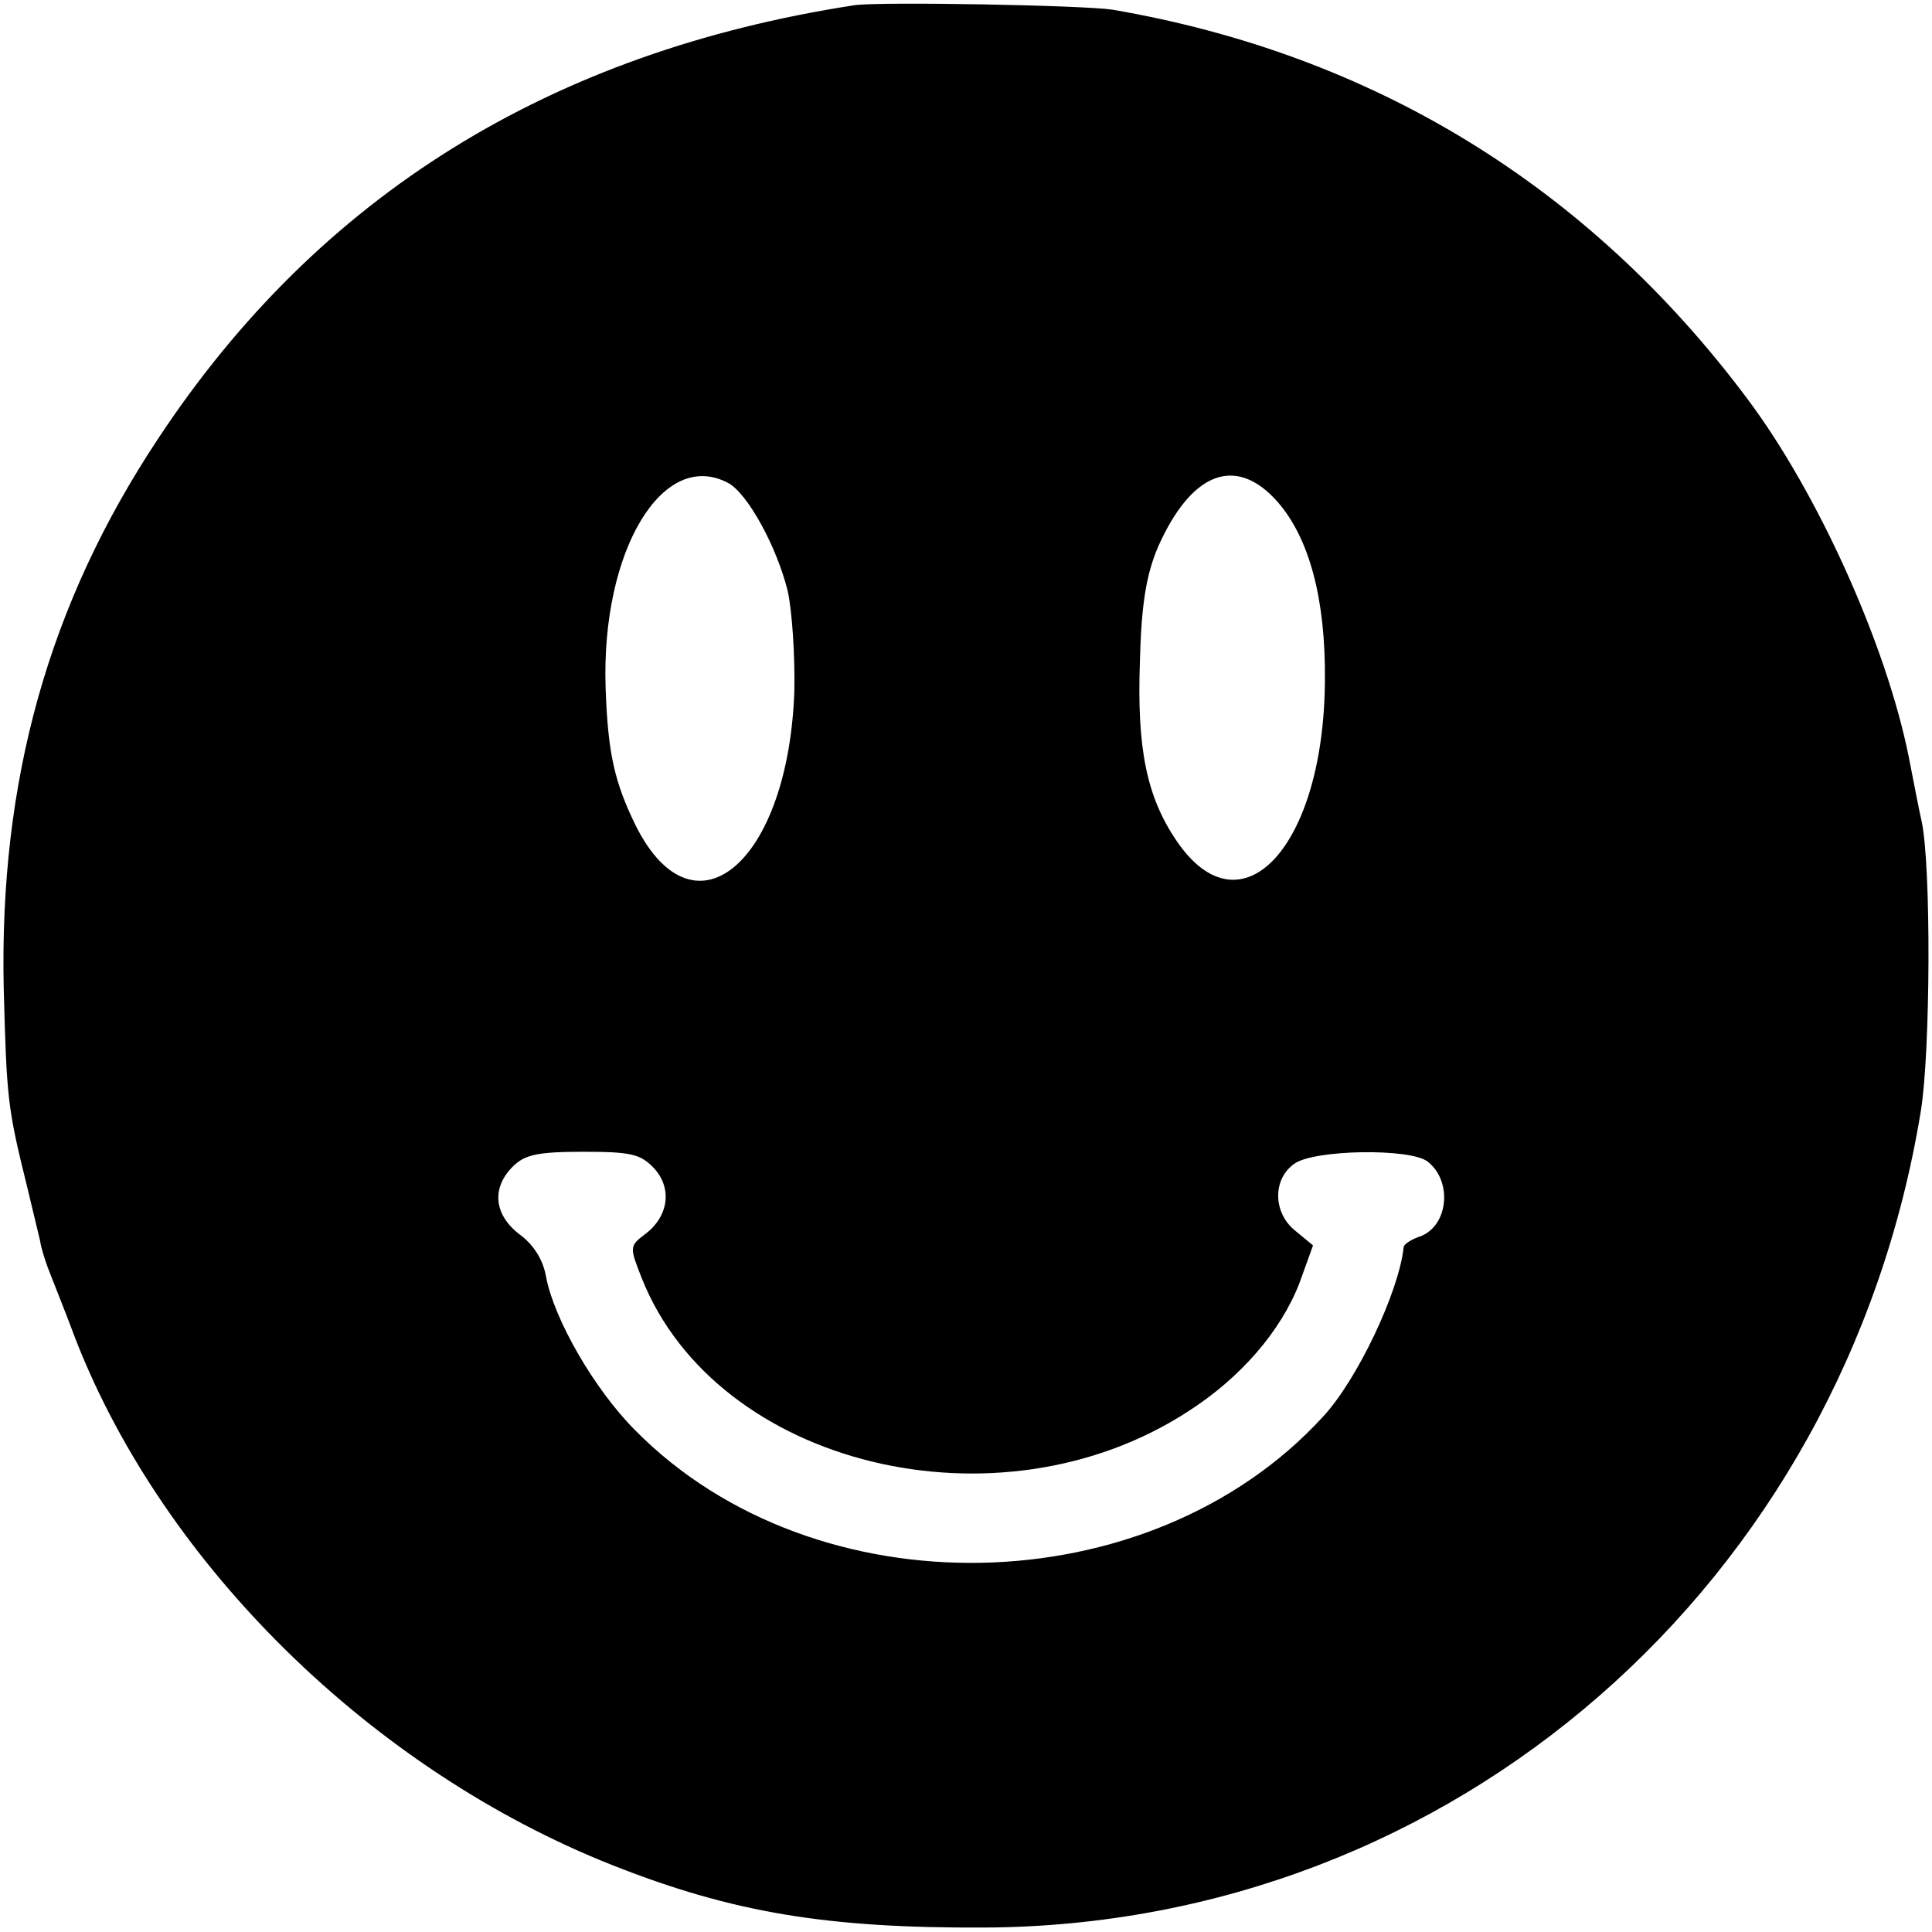 <?xml version="1.0" standalone="no"?>
<!DOCTYPE svg PUBLIC "-//W3C//DTD SVG 20010904//EN"
 "http://www.w3.org/TR/2001/REC-SVG-20010904/DTD/svg10.dtd">
<svg version="1.0" xmlns="http://www.w3.org/2000/svg"
 width="260pt" height="260pt" viewBox="0 0 260 260"
 preserveAspectRatio="xMidYMid meet">
<g transform="translate(0,260) scale(0.1,-0.1)"
fill="#000000" stroke="none">
<path d="M1150 2593 c-409 -63 -721 -256 -937 -583 -148 -223 -214 -461 -208
-740 4 -148 5 -160 31 -265 8 -33 16 -67 18 -75 1 -8 6 -24 10 -35 4 -11 22
-55 38 -98 119 -304 399 -579 722 -707 162 -64 289 -85 501 -84 630 3 1156
462 1260 1099 13 80 14 330 1 390 -4 17 -11 55 -17 85 -30 151 -122 356 -218
484 -214 286 -504 463 -854 523 -39 6 -313 11 -347 6z m-170 -643 c26 -14 65
-85 80 -145 6 -27 10 -88 9 -135 -8 -230 -134 -338 -213 -182 -29 59 -38 98
-41 187 -6 184 77 322 165 275z m739 -25 c43 -49 65 -131 64 -240 -1 -225
-113 -345 -200 -216 -40 59 -53 124 -49 240 2 80 9 118 24 154 45 102 105 125
161 62z m-839 -897 c25 -27 20 -65 -12 -89 -21 -16 -21 -17 -4 -60 101 -252
479 -344 734 -179 72 46 126 109 151 174 l18 50 -23 19 c-31 24 -32 70 -2 91
27 19 155 21 179 3 35 -27 28 -90 -13 -102 -10 -4 -18 -9 -19 -13 -6 -60 -63
-180 -109 -229 -233 -254 -683 -263 -925 -18 -55 55 -109 149 -120 206 -4 24
-17 44 -36 58 -34 26 -38 62 -9 91 16 16 33 20 95 20 64 0 77 -3 95 -22z"/>
</g>
</svg>
